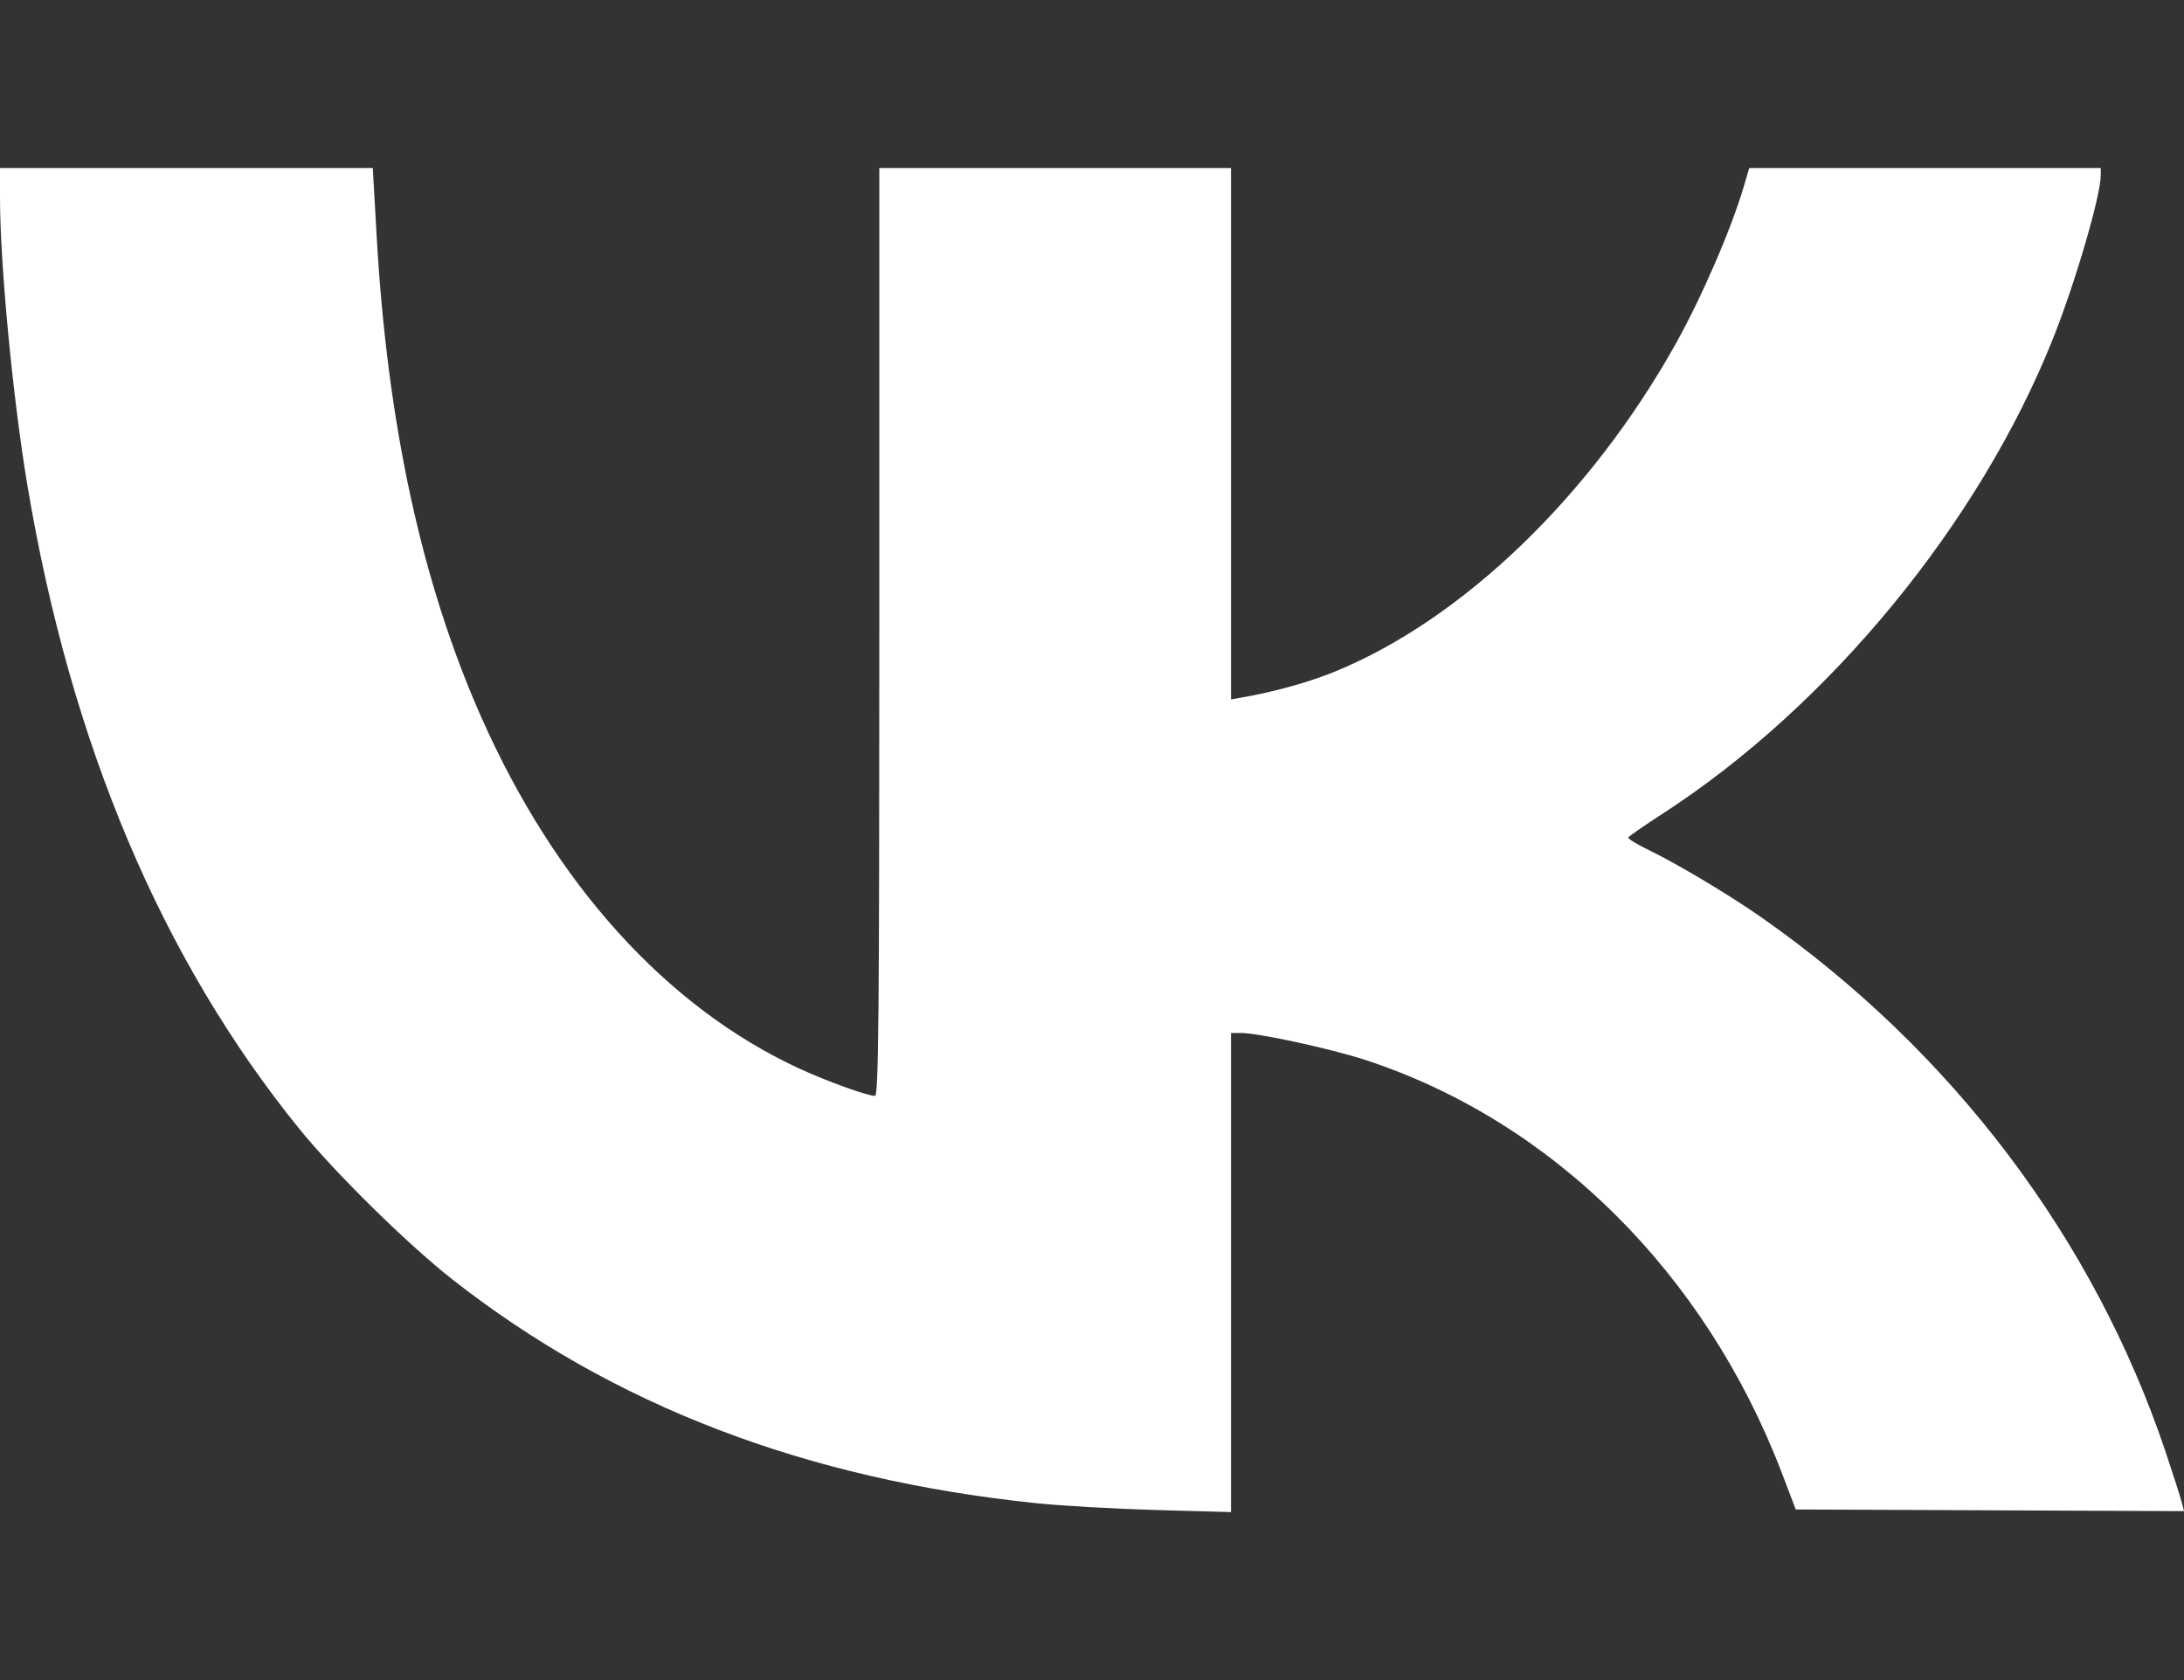 <?xml version="1.0" encoding="UTF-8"?> <svg xmlns="http://www.w3.org/2000/svg" width="26" height="20" viewBox="0 0 26 20" fill="none"><rect x="0" y="0" width="26" height="20" fill="#333333" stroke="none"/><path d="M0.327 5.782C0.152 4.74 0 3.141 0 2.353V2H2.219H4.438L4.483 2.796C4.61 5.045 5.02 6.936 5.728 8.534C6.608 10.522 7.933 11.988 9.51 12.718C9.833 12.868 10.326 13.046 10.417 13.046C10.459 13.046 10.468 12.083 10.468 7.523V2H12.562H14.655V5.163V8.326L14.779 8.304C15.176 8.235 15.581 8.122 15.899 7.992C17.41 7.371 18.927 5.913 19.94 4.109C20.255 3.548 20.61 2.728 20.761 2.215L20.824 2H22.916H25.009L25.009 2.084C25.009 2.329 24.706 3.365 24.44 4.032C23.562 6.231 21.779 8.4 19.794 9.686C19.574 9.828 19.39 9.956 19.384 9.97C19.379 9.985 19.488 10.051 19.626 10.118C19.976 10.288 20.59 10.655 20.974 10.924C23.239 12.511 24.925 14.741 25.779 17.278C25.872 17.555 25.96 17.829 25.974 17.886L26 17.989L23.689 17.979L21.378 17.969L21.214 17.539C20.304 15.155 18.48 13.346 16.254 12.618C15.84 12.483 14.982 12.297 14.774 12.297H14.655V15.148V18L13.77 17.976C13.283 17.962 12.637 17.926 12.333 17.894C9.586 17.608 7.301 16.732 5.386 15.231C4.85 14.81 3.993 13.967 3.564 13.439C1.924 11.416 0.842 8.856 0.327 5.782Z" fill="white"></path></svg> 